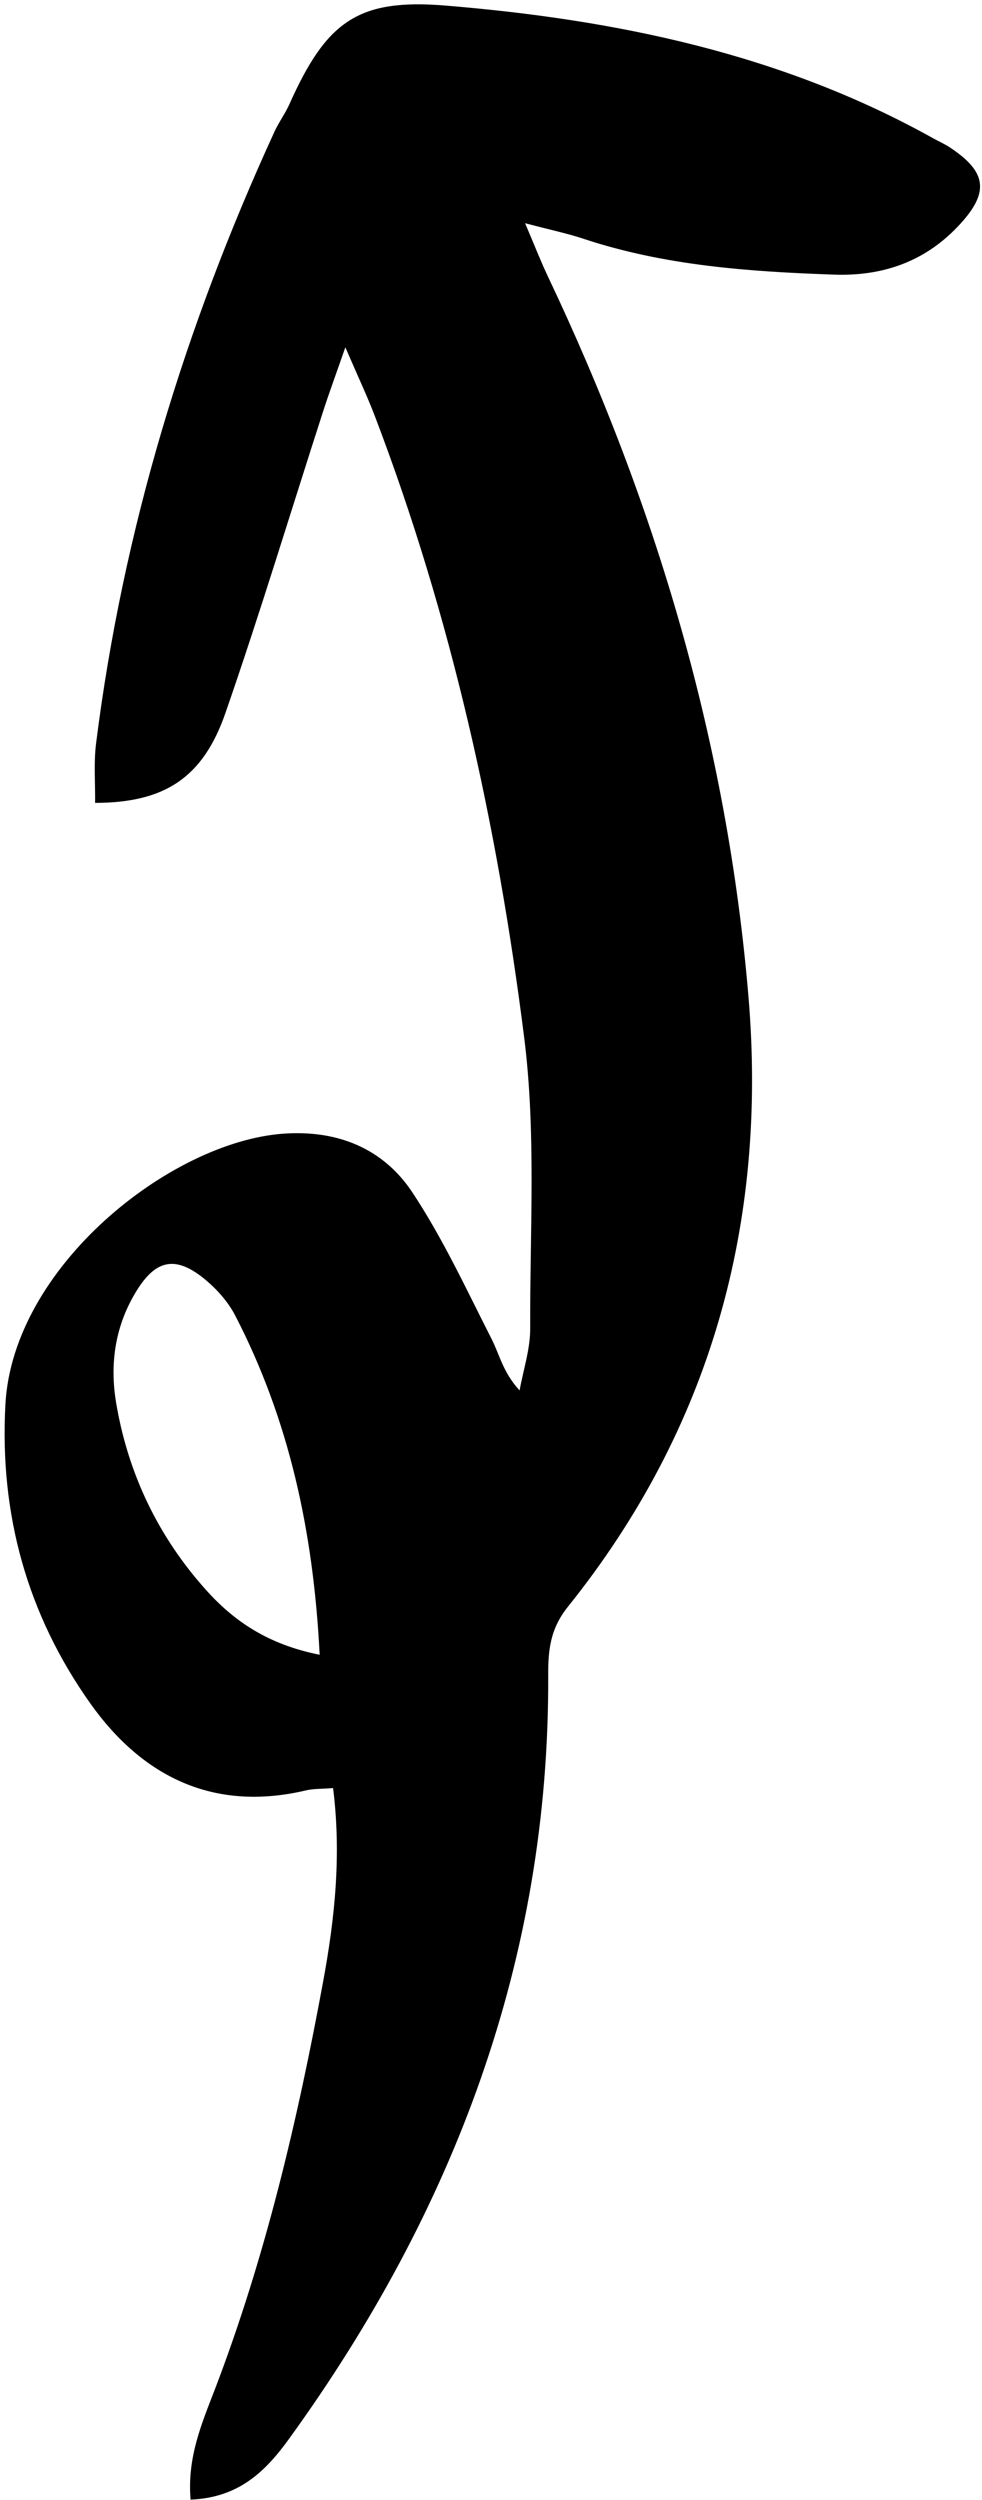 <svg width="79" height="201" viewBox="0 0 79 201" fill="none" xmlns="http://www.w3.org/2000/svg">
<g clip-path="url(#clip0_45_6270)">
<path d="M15.332 200.971C15.043 197.553 16.256 194.802 17.294 192.091C21.359 181.466 23.945 170.45 26 159.3C26.934 154.241 27.475 149.145 26.795 143.766C25.866 143.843 25.222 143.809 24.622 143.952C17.177 145.709 11.445 142.85 7.257 136.95C2.199 129.812 -0.044 121.778 0.434 112.924C1.033 101.849 13.68 91.833 22.754 91.154C27.116 90.831 30.811 92.313 33.168 95.863C35.625 99.569 37.517 103.664 39.54 107.643C40.187 108.914 40.477 110.367 41.8 111.795C42.1 110.132 42.661 108.469 42.653 106.804C42.624 98.99 43.143 91.087 42.164 83.379C40.009 66.336 36.311 49.578 30.157 33.458C29.573 31.925 28.869 30.442 27.783 27.925C26.987 30.207 26.457 31.641 25.987 33.099C23.379 41.174 20.92 49.305 18.138 57.321C16.328 62.537 13.247 64.543 7.651 64.555C7.671 62.961 7.532 61.349 7.729 59.775C9.888 42.615 14.878 26.274 22.082 10.584C22.43 9.83 22.934 9.147 23.275 8.393C26.244 1.755 28.763 -0.14 35.85 0.449C49.55 1.578 62.879 4.32 75.067 11.117C75.503 11.36 75.966 11.56 76.381 11.831C79.445 13.841 79.637 15.513 77.031 18.239C74.335 21.064 70.975 22.215 67.104 22.081C60.262 21.842 53.458 21.366 46.897 19.185C45.651 18.771 44.353 18.503 42.241 17.946C43.013 19.751 43.501 21.012 44.077 22.226C52.804 40.601 58.507 59.833 60.214 80.147C61.742 98.344 57.195 114.843 45.688 129.186C44.264 130.958 44.092 132.677 44.102 134.703C44.204 157.538 36.52 177.751 23.273 196.063C21.41 198.638 19.27 200.826 15.318 200.978L15.332 200.971ZM25.716 133.053C25.215 123.119 23.256 114.134 18.909 105.749C18.315 104.609 17.361 103.561 16.351 102.754C14.108 100.968 12.546 101.298 11.033 103.713C9.276 106.514 8.804 109.606 9.347 112.818C10.31 118.522 12.749 123.585 16.601 127.867C18.821 130.335 21.545 132.219 25.719 133.049L25.716 133.053Z" fill="black"/>
</g>
<defs>
<clipPath id="clip0_45_6270">
<rect width="79" height="201" fill="white"/>
</clipPath>
</defs>
</svg>
